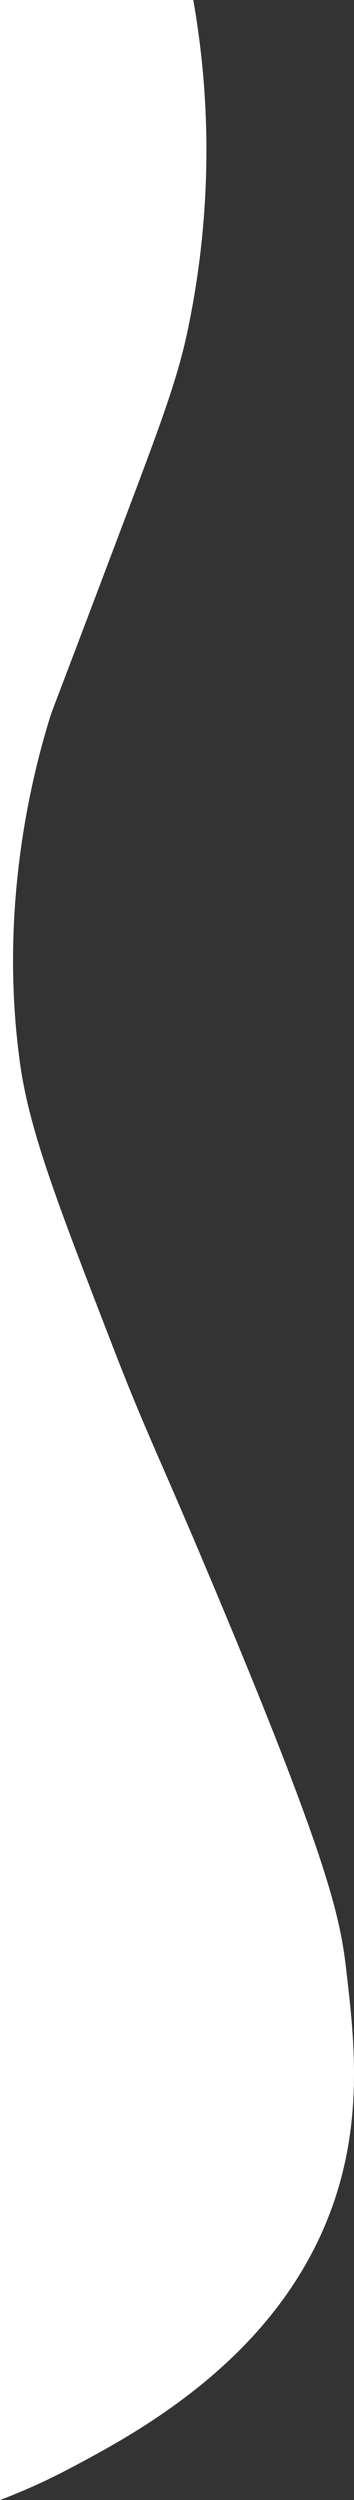 <svg xmlns="http://www.w3.org/2000/svg" viewBox="0 0 100.12 706.73"><rect x="0" y="0" width="100.12" height="706.73" fill="#333333" stroke="none"/><g id="Layer_2" data-name="Layer 2"><path d="M97.87 556.42c-1.72-14.68-5.13-30.76-36.32-105.3-17.21-41.12-19.71-44.69-30.08-71.56-15.44-40-23.16-60-25.79-78.87-6.51-46.69 4.75-85.55 8.16-96.92 1.05-3.49-.06 0 20.47-54.44 10.38-27.51 15.6-41.26 18.5-54.69a247.87 247.87 0 0 0 5.55-55.48A245.47 245.47 0 0 0 54.66 0H0v706.73a172.2 172.2 0 0 0 18.54-8.3C38.07 688.15 78.27 667 93.79 624.3c9.09-25.02 6.38-48.25 4.08-67.88Z" style="fill:#fff" id="Layer_1-2" data-name="Layer 1"/></g></svg>